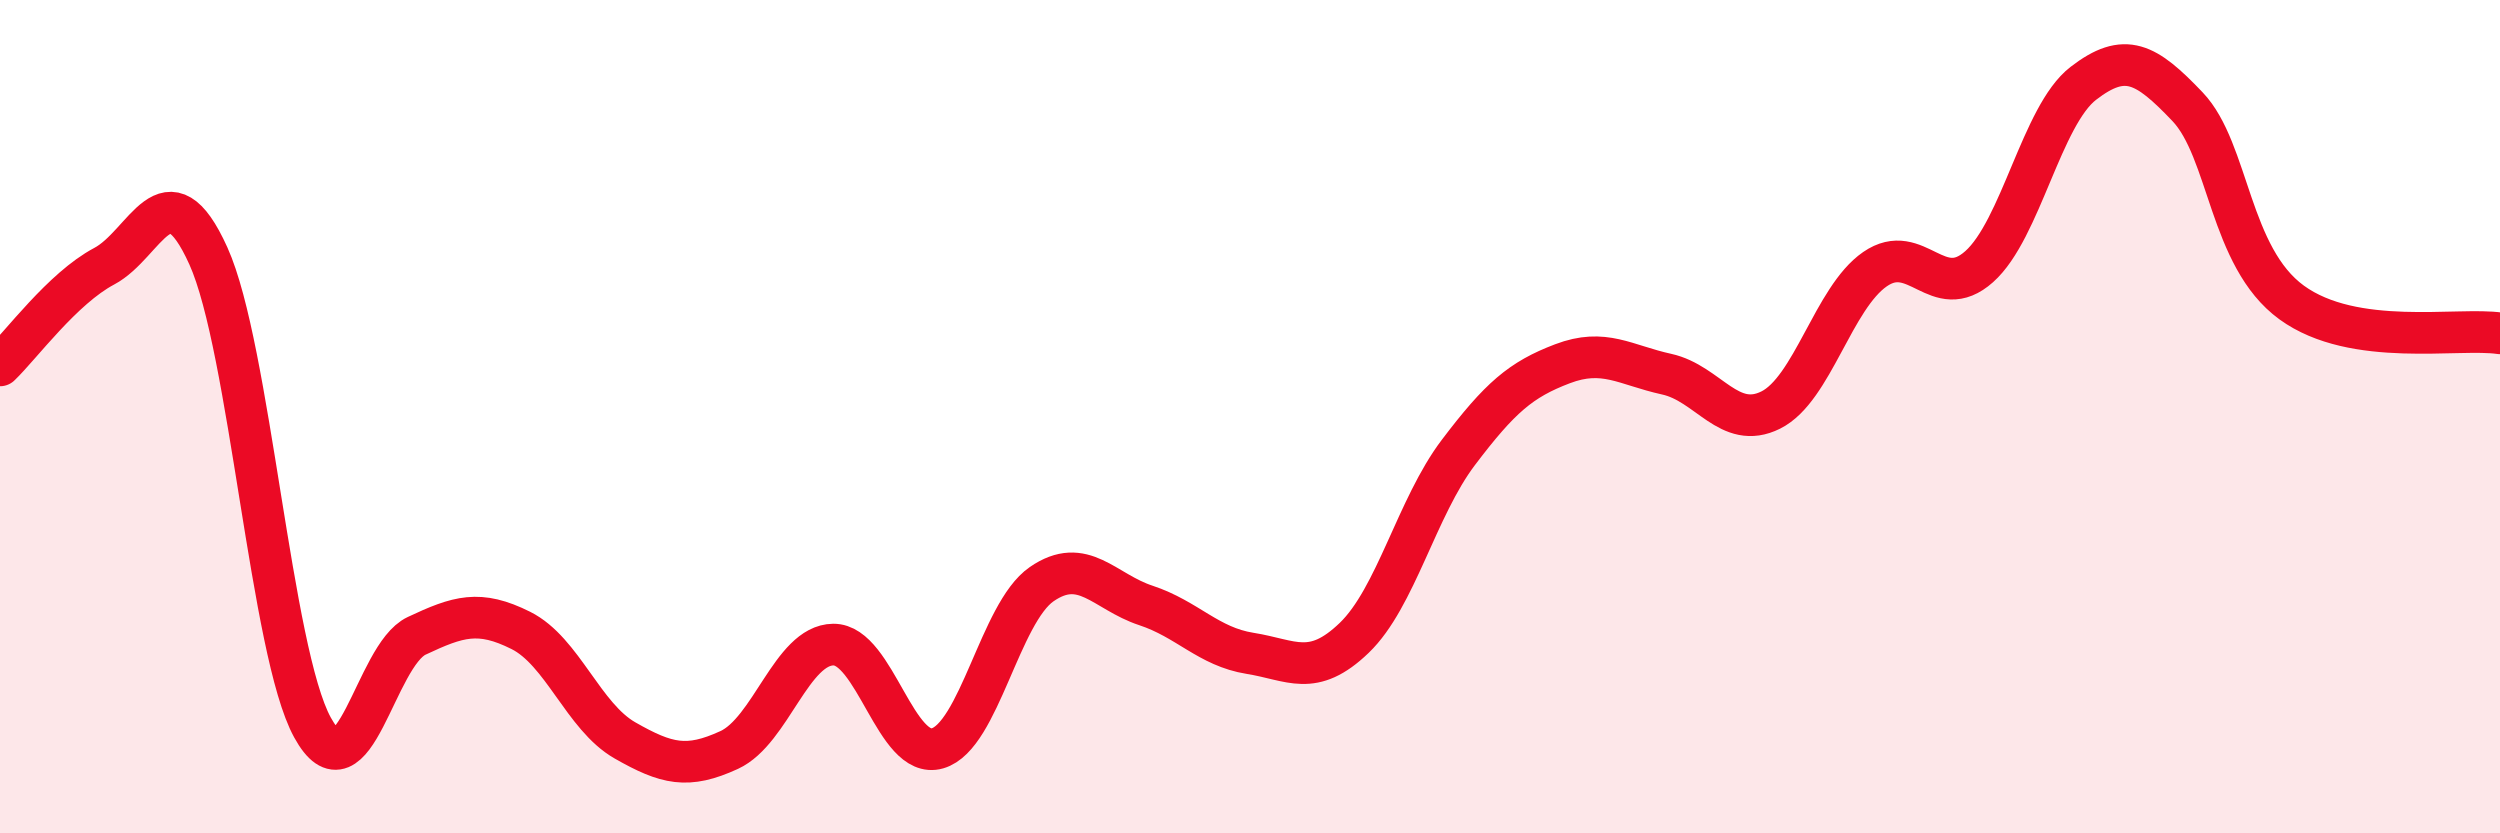 
    <svg width="60" height="20" viewBox="0 0 60 20" xmlns="http://www.w3.org/2000/svg">
      <path
        d="M 0,8.77 C 0.5,8.29 1.5,6.92 2.5,6.39 C 3.5,5.86 4,3.93 5,6.14 C 6,8.35 6.5,15.64 7.5,17.46 C 8.5,19.28 9,15.73 10,15.26 C 11,14.79 11.5,14.63 12.5,15.13 C 13.5,15.63 14,17.2 15,17.77 C 16,18.34 16.5,18.46 17.5,18 C 18.5,17.54 19,15.48 20,15.47 C 21,15.46 21.5,18.25 22.5,17.96 C 23.5,17.67 24,14.71 25,14.02 C 26,13.33 26.5,14.2 27.5,14.53 C 28.5,14.86 29,15.52 30,15.68 C 31,15.84 31.5,16.27 32.5,15.31 C 33.5,14.35 34,12.18 35,10.86 C 36,9.54 36.5,9.11 37.5,8.73 C 38.5,8.35 39,8.76 40,8.98 C 41,9.2 41.5,10.34 42.5,9.84 C 43.5,9.34 44,7.15 45,6.46 C 46,5.77 46.5,7.29 47.5,6.4 C 48.5,5.51 49,2.77 50,2 C 51,1.23 51.5,1.51 52.5,2.56 C 53.5,3.61 53.5,6.17 55,7.26 C 56.5,8.35 59,7.85 60,8L60 20L0 20Z"
        fill="#EB0A25"
        opacity="0.1"
        stroke-linecap="round"
        stroke-linejoin="round"
      />
      <path
        d="M 0,8.77 C 0.5,8.29 1.5,6.92 2.5,6.39 C 3.5,5.86 4,3.93 5,6.14 C 6,8.35 6.5,15.64 7.5,17.46 C 8.5,19.28 9,15.73 10,15.26 C 11,14.79 11.5,14.63 12.5,15.13 C 13.5,15.63 14,17.2 15,17.77 C 16,18.34 16.5,18.46 17.5,18 C 18.5,17.54 19,15.48 20,15.47 C 21,15.46 21.5,18.25 22.5,17.96 C 23.5,17.67 24,14.71 25,14.02 C 26,13.33 26.5,14.2 27.5,14.53 C 28.5,14.86 29,15.52 30,15.68 C 31,15.84 31.5,16.27 32.5,15.31 C 33.5,14.35 34,12.18 35,10.86 C 36,9.54 36.5,9.11 37.5,8.73 C 38.5,8.35 39,8.76 40,8.98 C 41,9.2 41.5,10.34 42.5,9.84 C 43.5,9.34 44,7.15 45,6.46 C 46,5.77 46.5,7.29 47.5,6.4 C 48.5,5.51 49,2.77 50,2 C 51,1.23 51.5,1.51 52.5,2.56 C 53.5,3.61 53.5,6.17 55,7.26 C 56.5,8.35 59,7.85 60,8"
        stroke="#EB0A25"
        stroke-width="1"
        fill="none"
        stroke-linecap="round"
        stroke-linejoin="round"
      />
    </svg>
  
